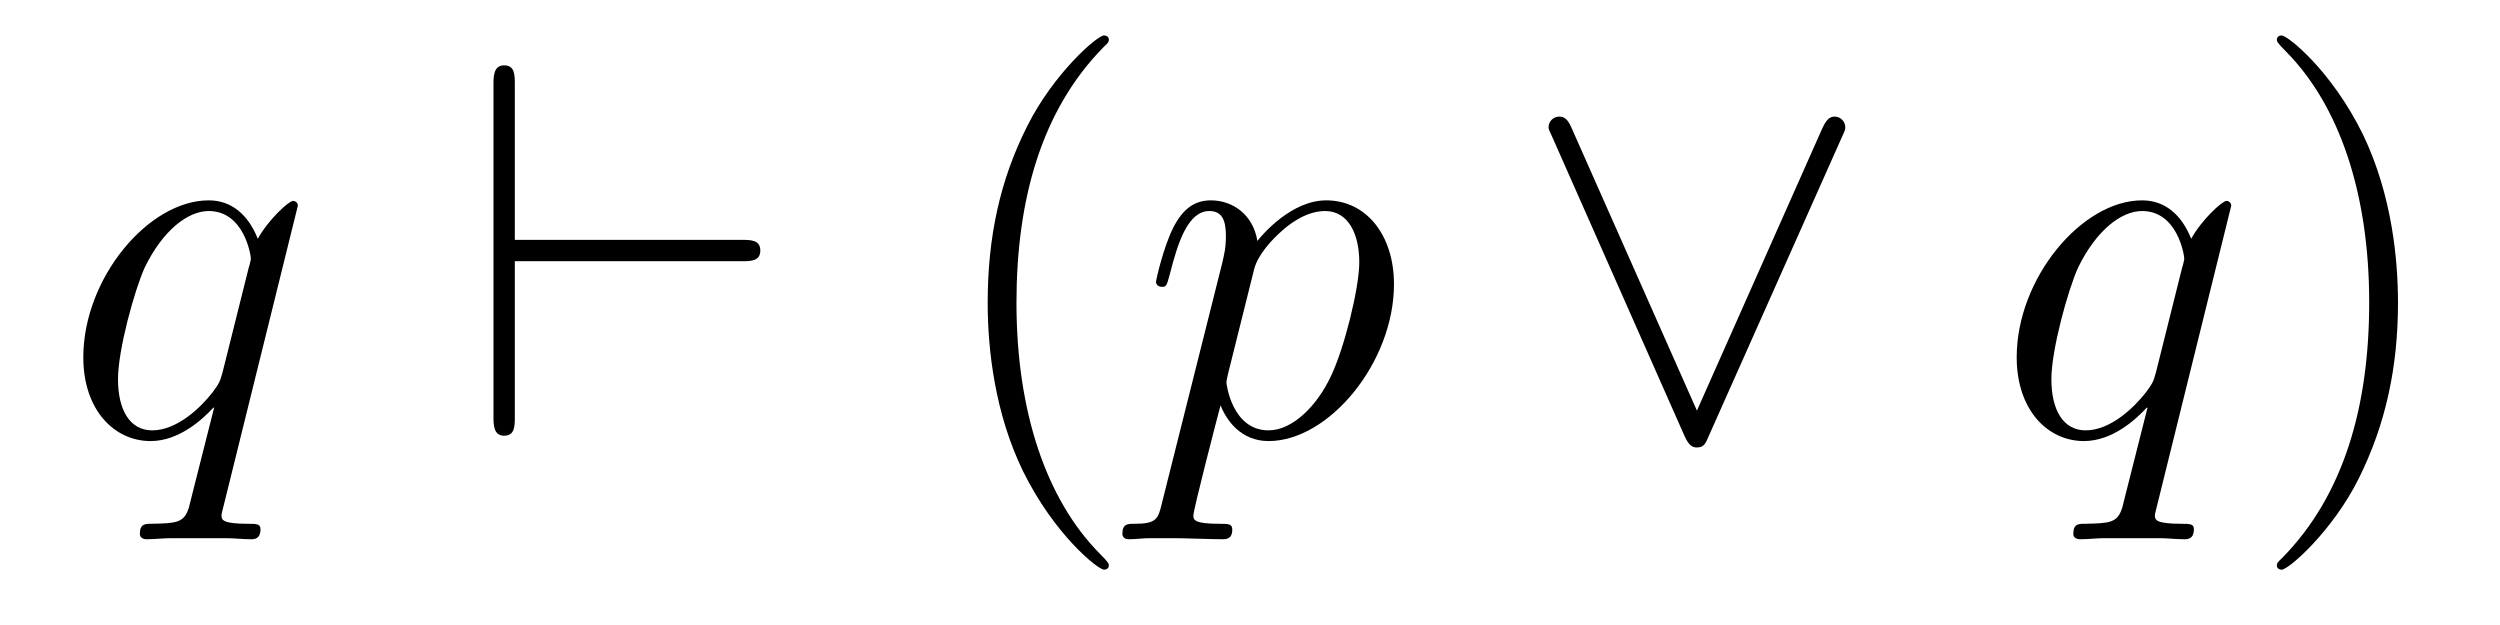 <?xml version='1.0' encoding='UTF-8'?>
<!-- This file was generated by dvisvgm 2.8.1 -->
<svg version='1.1' xmlns='http://www.w3.org/2000/svg' xmlns:xlink='http://www.w3.org/1999/xlink' width='56pt' height='14pt' viewBox='0 -14 56 14'>
<g id='page1'>
<g transform='matrix(1 0 0 -1 -127 650)'>
<path d='M133.672 659.392C133.672 659.452 133.624 659.5 133.564 659.5C133.468 659.5 133.002 659.069 132.775 658.651C132.56 659.189 132.189 659.512 131.675 659.512C130.325 659.512 128.866 657.767 128.866 655.997C128.866 654.814 129.56 654.12 130.373 654.12C131.006 654.12 131.532 654.599 131.783 654.873L131.795 654.862L131.341 653.068L131.233 652.638C131.126 652.28 130.946 652.28 130.384 652.267C130.253 652.267 130.133 652.267 130.133 652.04C130.133 651.957 130.205 651.921 130.289 651.921C130.456 651.921 130.671 651.945 130.839 651.945H132.058C132.237 651.945 132.441 651.921 132.62 651.921C132.692 651.921 132.835 651.921 132.835 652.148C132.835 652.267 132.739 652.267 132.56 652.267C131.998 652.267 131.962 652.351 131.962 652.447C131.962 652.507 131.974 652.519 132.01 652.674L133.672 659.392ZM131.986 655.662C131.927 655.459 131.927 655.435 131.759 655.208C131.496 654.873 130.97 654.36 130.408 654.36C129.918 654.36 129.643 654.802 129.643 655.507C129.643 656.165 130.014 657.503 130.241 658.006C130.647 658.842 131.209 659.273 131.675 659.273C132.464 659.273 132.62 658.293 132.62 658.197C132.62 658.185 132.584 658.029 132.572 658.006L131.986 655.662Z'/>
<path d='M143.613 658.149C143.816 658.149 144.031 658.149 144.031 658.388S143.816 658.627 143.613 658.627H138.532V662.106C138.532 662.321 138.532 662.536 138.293 662.536S138.054 662.285 138.054 662.106V654.67C138.054 654.491 138.054 654.24 138.293 654.24S138.532 654.455 138.532 654.67V658.149H143.613Z'/>
<path d='M151.838 651.335C151.838 651.371 151.838 651.395 151.635 651.598C150.439 652.806 149.769 654.778 149.769 657.217C149.769 659.536 150.331 661.532 151.718 662.943C151.838 663.05 151.838 663.074 151.838 663.11C151.838 663.182 151.778 663.206 151.73 663.206C151.575 663.206 150.594 662.345 150.009 661.173C149.399 659.966 149.124 658.687 149.124 657.217C149.124 656.152 149.291 654.73 149.913 653.451C150.618 652.017 151.599 651.239 151.73 651.239C151.778 651.239 151.838 651.263 151.838 651.335Z'/>
<path d='M153.025 652.722C152.942 652.363 152.894 652.267 152.404 652.267C152.26 652.267 152.141 652.267 152.141 652.04C152.141 652.017 152.153 651.921 152.284 651.921C152.439 651.921 152.607 651.945 152.762 651.945H153.276C153.528 651.945 154.137 651.921 154.388 651.921C154.46 651.921 154.603 651.921 154.603 652.136C154.603 652.267 154.52 652.267 154.316 652.267C153.767 652.267 153.731 652.351 153.731 652.447C153.731 652.59 154.268 654.647 154.34 654.921C154.472 654.587 154.794 654.12 155.416 654.12C156.767 654.12 158.225 655.878 158.225 657.635C158.225 658.735 157.604 659.512 156.707 659.512C155.942 659.512 155.297 658.771 155.165 658.603C155.069 659.201 154.603 659.512 154.125 659.512C153.778 659.512 153.503 659.344 153.276 658.89C153.061 658.46 152.894 657.731 152.894 657.683C152.894 657.635 152.942 657.575 153.025 657.575C153.121 657.575 153.133 657.587 153.205 657.862C153.384 658.567 153.611 659.273 154.089 659.273C154.364 659.273 154.46 659.081 154.46 658.723C154.46 658.436 154.424 658.316 154.376 658.101L153.025 652.722ZM155.093 657.97C155.177 658.304 155.512 658.651 155.703 658.818C155.834 658.938 156.229 659.273 156.683 659.273C157.209 659.273 157.448 658.747 157.448 658.125C157.448 657.551 157.113 656.2 156.815 655.579C156.516 654.933 155.966 654.36 155.416 654.36C154.603 654.36 154.472 655.387 154.472 655.435C154.472 655.471 154.496 655.567 154.508 655.627L155.093 657.97Z'/>
<path d='M168.25 660.91C168.322 661.066 168.334 661.09 168.334 661.149C168.334 661.281 168.226 661.388 168.095 661.388C167.976 661.388 167.904 661.305 167.82 661.126L165.011 654.802L162.202 661.137C162.106 661.365 162.01 661.388 161.927 661.388C161.795 661.388 161.688 661.281 161.688 661.149C161.688 661.126 161.688 661.102 161.759 660.958L164.736 654.228C164.831 654.025 164.903 653.977 165.011 653.977C165.166 653.977 165.202 654.061 165.274 654.228L168.25 660.91Z'/>
<path d='M176.98 659.392C176.98 659.452 176.932 659.5 176.872 659.5C176.777 659.5 176.31 659.069 176.083 658.651C175.868 659.189 175.497 659.512 174.983 659.512C173.633 659.512 172.174 657.767 172.174 655.997C172.174 654.814 172.868 654.12 173.681 654.12C174.314 654.12 174.84 654.599 175.091 654.873L175.103 654.862L174.649 653.068L174.541 652.638C174.434 652.28 174.254 652.28 173.693 652.267C173.561 652.267 173.442 652.267 173.442 652.04C173.442 651.957 173.513 651.921 173.597 651.921C173.764 651.921 173.979 651.945 174.147 651.945H175.366C175.545 651.945 175.749 651.921 175.928 651.921C176 651.921 176.143 651.921 176.143 652.148C176.143 652.267 176.048 652.267 175.868 652.267C175.306 652.267 175.27 652.351 175.27 652.447C175.27 652.507 175.283 652.519 175.318 652.674L176.98 659.392ZM175.294 655.662C175.235 655.459 175.235 655.435 175.067 655.208C174.804 654.873 174.278 654.36 173.717 654.36C173.226 654.36 172.951 654.802 172.951 655.507C172.951 656.165 173.322 657.503 173.549 658.006C173.956 658.842 174.517 659.273 174.983 659.273C175.773 659.273 175.928 658.293 175.928 658.197C175.928 658.185 175.892 658.029 175.88 658.006L175.294 655.662Z'/>
<path d='M180.715 657.217C180.715 658.125 180.596 659.607 179.927 660.994C179.221 662.428 178.241 663.206 178.109 663.206C178.062 663.206 178.002 663.182 178.002 663.11C178.002 663.074 178.002 663.05 178.205 662.847C179.401 661.64 180.07 659.667 180.07 657.228C180.07 654.909 179.508 652.913 178.121 651.502C178.002 651.395 178.002 651.371 178.002 651.335C178.002 651.263 178.062 651.239 178.109 651.239C178.265 651.239 179.245 652.1 179.831 653.272C180.441 654.491 180.715 655.782 180.715 657.217Z'/>
</g>
</g>
</svg>